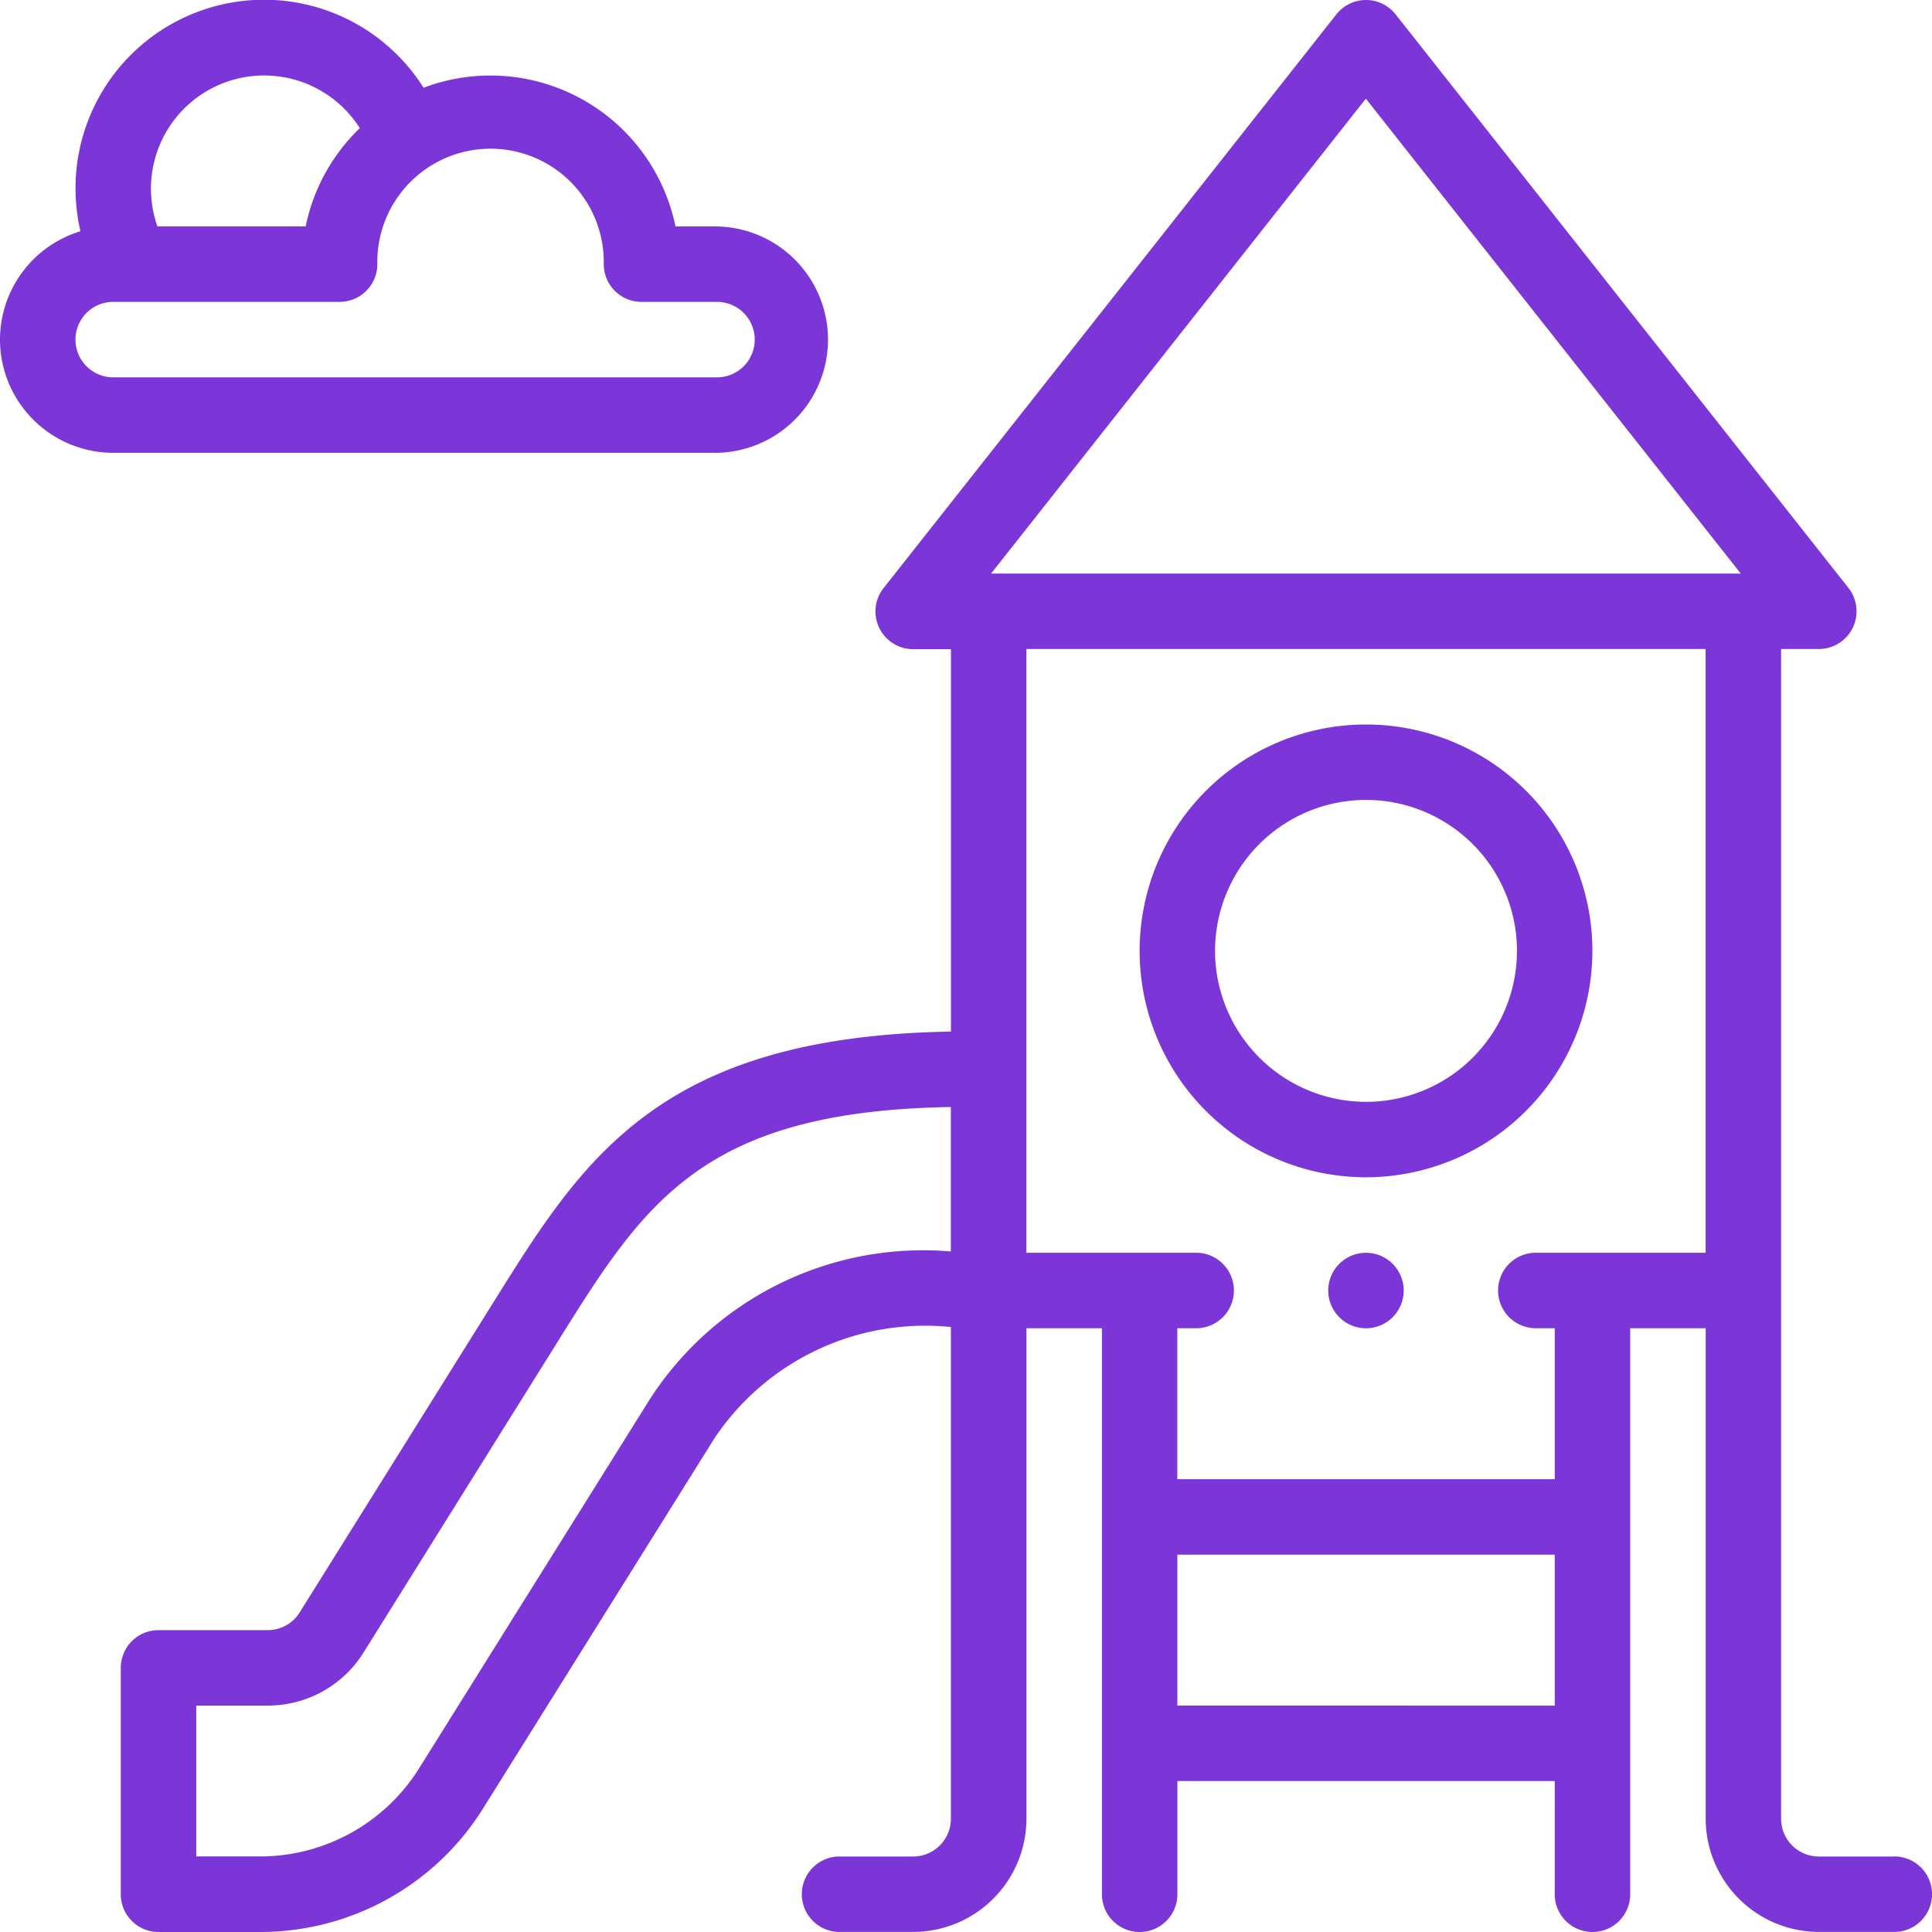 <svg xmlns="http://www.w3.org/2000/svg" width="45" height="45" viewBox="0 0 45 45"><path d="M353.758,332.879a.879.879,0,1,1-.879-.879A.879.879,0,0,1,353.758,332.879Zm0,0" transform="translate(-321.063 -302.82)" fill="#7c36d8"/><path d="M73.308,43.244H71.551a.88.88,0,0,1-.879-.879V15.119h.879a.879.879,0,0,0,.69-1.423L61.693.336a.879.879,0,0,0-1.379,0L49.767,13.7a.879.879,0,0,0,.69,1.423h.879V24.03c-6.788.11-8.571,2.968-10.624,6.254l-4.545,7.274a.874.874,0,0,1-.745.413H32.879a.879.879,0,0,0-.879.879v5.273a.879.879,0,0,0,.879.879H35.23a6.119,6.119,0,0,0,5.217-2.891l5.376-8.6a5.9,5.9,0,0,1,5.512-2.6V42.365a.88.88,0,0,1-.879.879H48.7A.879.879,0,0,0,48.7,45h1.758a2.64,2.64,0,0,0,2.637-2.637V30.939h1.758V44.123a.879.879,0,0,0,1.758,0V41.486H65.4v2.637a.879.879,0,0,0,1.758,0V30.939h1.758V42.365A2.64,2.64,0,0,0,71.551,45h1.758a.879.879,0,0,0,0-1.758ZM61,2.3l8.733,11.062H52.271ZM44.333,32.576l-5.376,8.6a4.371,4.371,0,0,1-3.727,2.066H33.758V39.728h1.663a2.622,2.622,0,0,0,2.236-1.239L42.2,31.215c1.99-3.184,3.338-5.336,9.134-5.428v3.364a7.572,7.572,0,0,0-7,3.425Zm12.277,7.152V36.213H65.4v3.516ZM65.4,34.455H56.609V30.939h.439a.879.879,0,0,0,0-1.758H53.094V15.119h15.82V29.181H64.959a.879.879,0,0,0,0,1.758H65.4Zm0,0" transform="translate(-29.187 -0.002)" fill="#7c36d8"/><path d="M312.547,197.273a5.273,5.273,0,1,0-5.273,5.273A5.279,5.279,0,0,0,312.547,197.273Zm-8.789,0a3.516,3.516,0,1,1,3.516,3.516A3.52,3.52,0,0,1,303.758,197.273Zm0,0" transform="translate(-275.457 -175.125)" fill="#7c36d8"/><path d="M0,7.91a2.64,2.64,0,0,0,2.637,2.637H16.7a2.637,2.637,0,0,0,0-5.273h-.967a4.4,4.4,0,0,0-5.867-3.23A4.392,4.392,0,0,0,1.874,5.386,2.641,2.641,0,0,0,0,7.91ZM6.152,1.758A2.64,2.64,0,0,1,8.381,2.985,4.388,4.388,0,0,0,7.12,5.273H3.667A2.636,2.636,0,0,1,6.152,1.758ZM2.637,7.031H7.91a.879.879,0,0,0,.879-.879,2.637,2.637,0,1,1,5.273,0,.879.879,0,0,0,.879.879H16.7a.879.879,0,0,1,0,1.758H2.637a.879.879,0,1,1,0-1.758Zm0,0" fill="#7c36d8"/></svg>